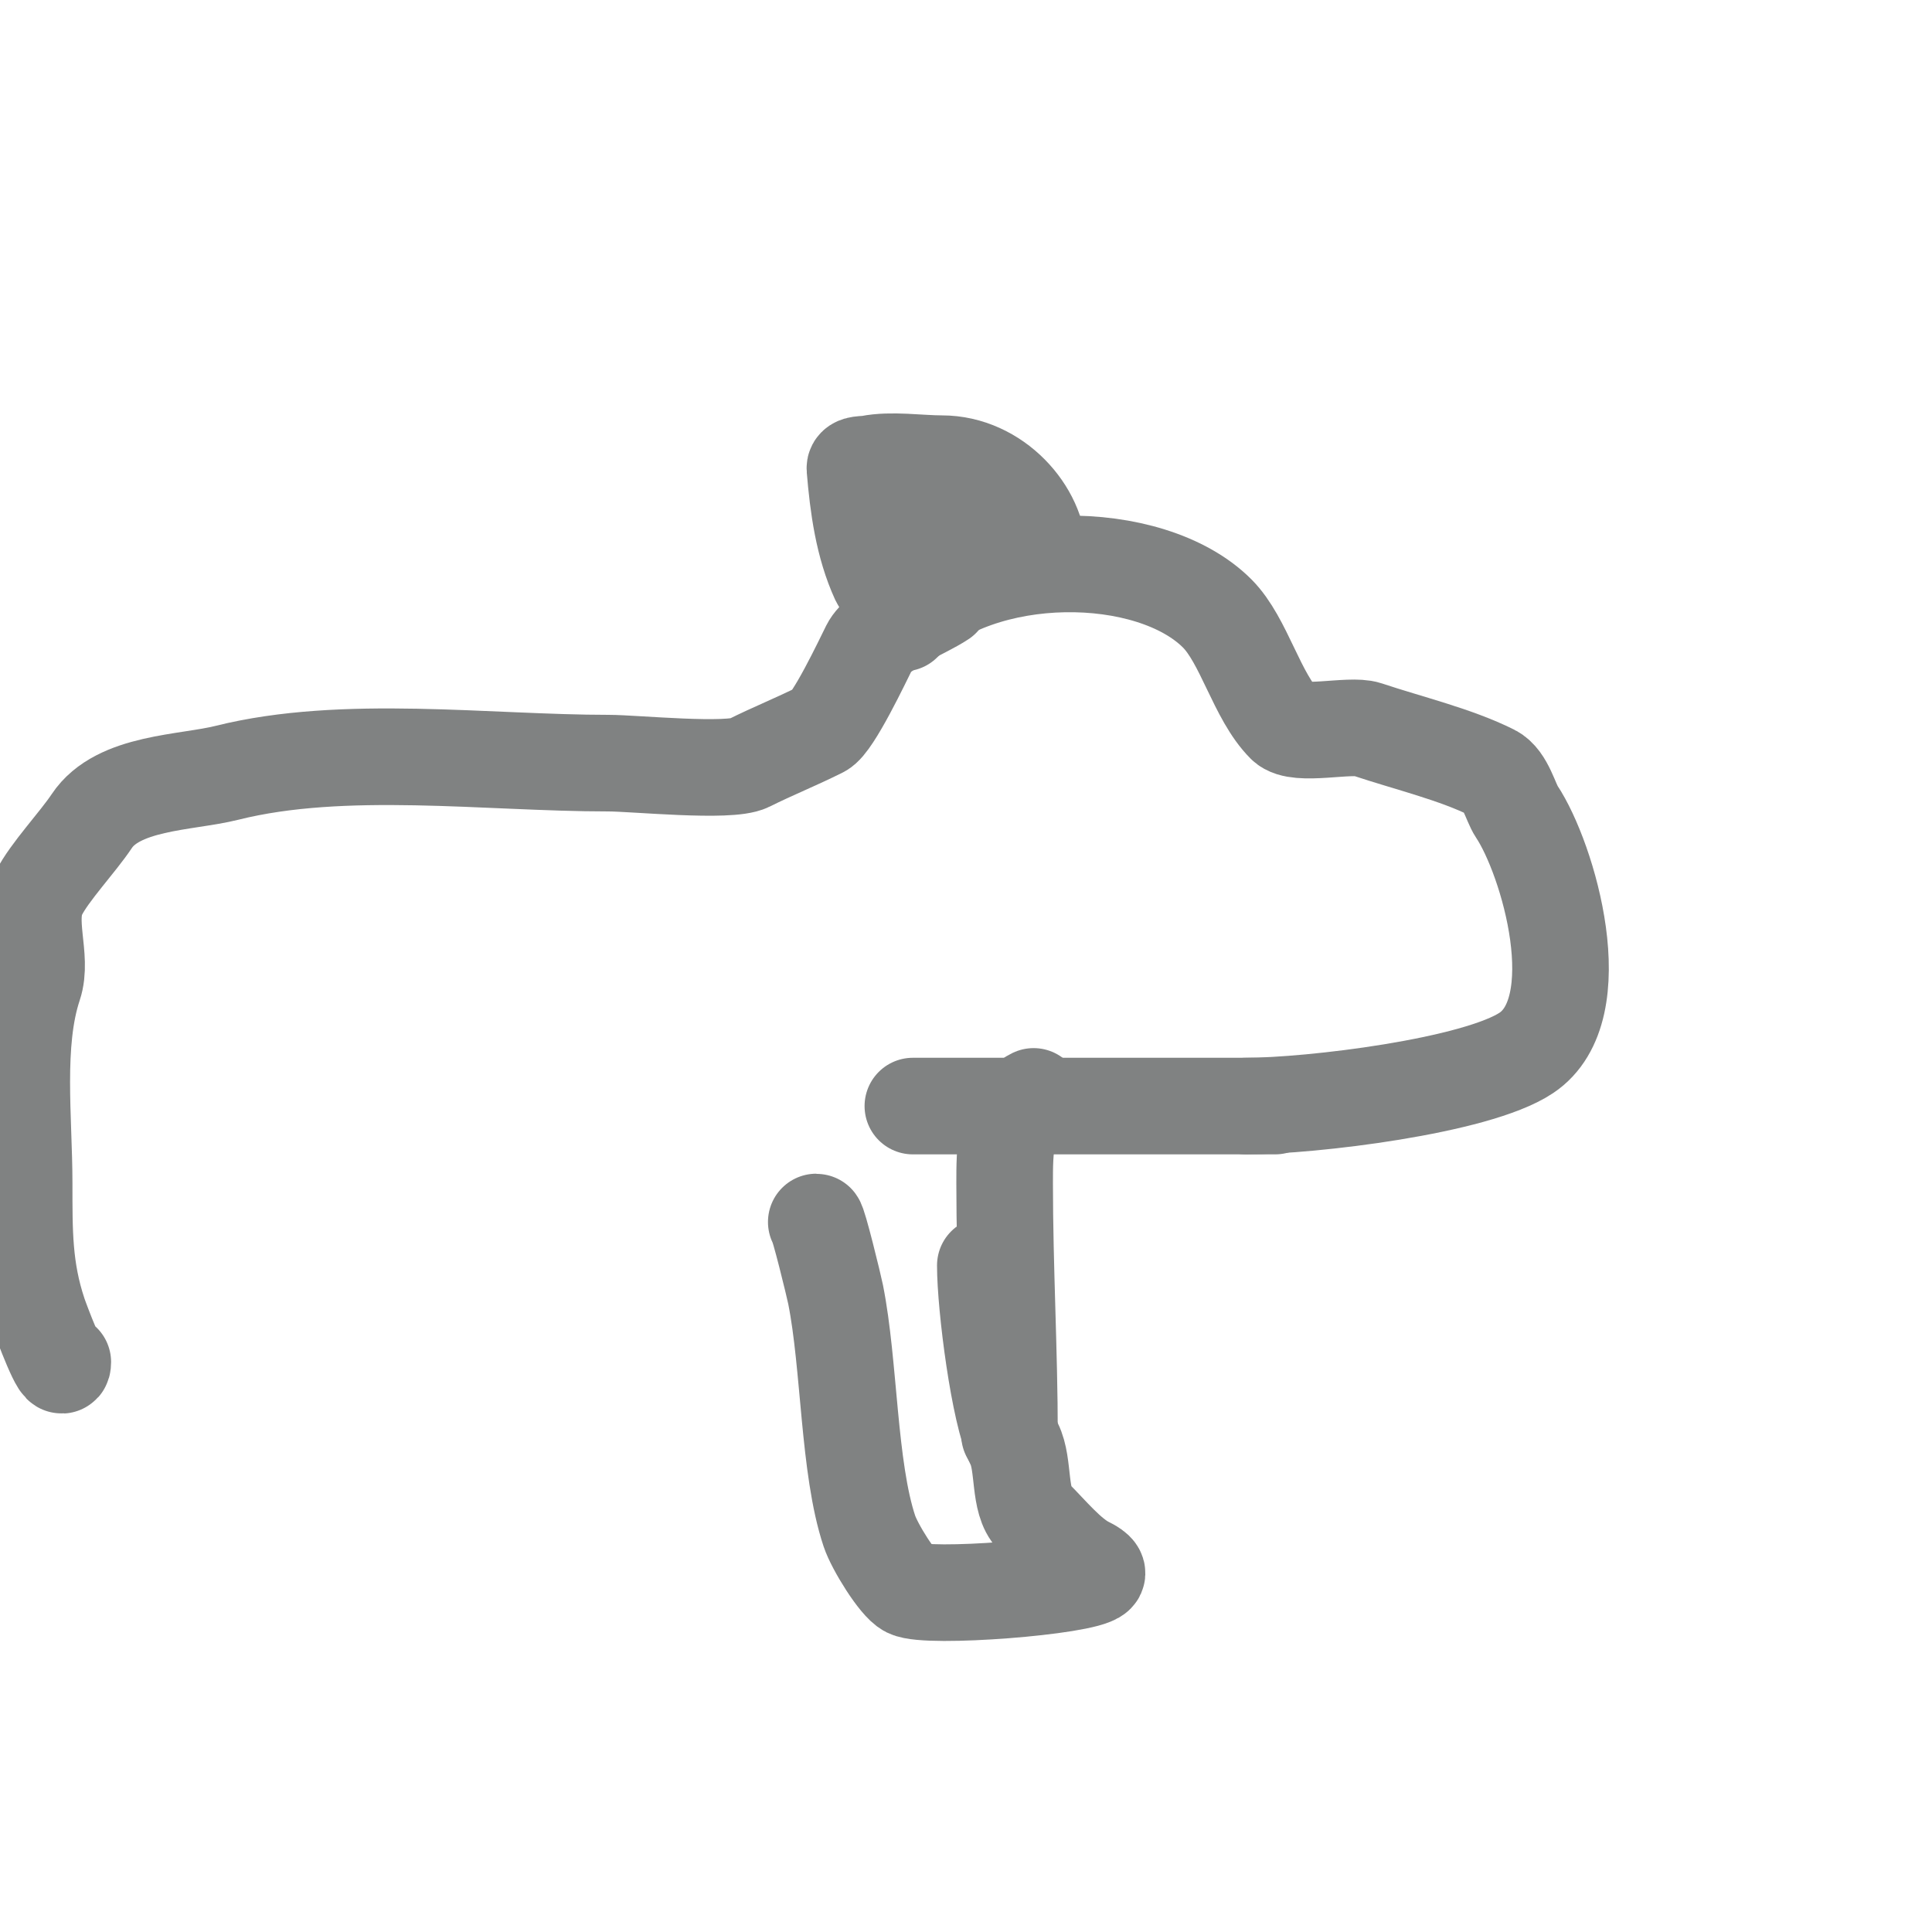 <svg viewBox='0 0 400 400' version='1.1' xmlns='http://www.w3.org/2000/svg' xmlns:xlink='http://www.w3.org/1999/xlink'><g fill='none' stroke='#808282' stroke-width='20' stroke-linecap='round' stroke-linejoin='round'><path d='M188,121c-2,-0.333 -5.155,0.843 -6,-1c-3.269,-7.132 -4.348,-15.181 -5,-23c-0.088,-1.05 1.966,-0.793 3,-1c4.57,-0.914 10.329,0 15,0c11.192,0 20,10.088 20,19'/><path d='M187,129c16.076,-16.076 51.108,-15.892 65,-2c5.601,5.601 8.192,17.192 14,23c2.614,2.614 13.501,-0.166 17,1c8.778,2.926 18.363,5.182 26,9c2.685,1.343 3.752,6.128 5,8c6.547,9.821 15.644,40.904 2,50c-10.342,6.895 -44.584,11 -58,11'/><path d='M200,113c-1.667,-1.667 -3.082,-3.63 -5,-5c-0.821,-0.587 -6.785,-0.757 -8,-1c-1.462,-0.292 -5.054,-3.054 -4,-2c0.667,0.667 1.333,1.333 2,2'/><path d='M195,124c-3.953,2.635 -12.982,5.964 -15,10c-1.324,2.648 -7.517,15.759 -10,17c-5.278,2.639 -9.918,4.459 -15,7c-4.006,2.003 -23.687,0 -29,0c-25.147,0 -54.829,-4.043 -79,2c-8.517,2.129 -22.562,1.843 -28,10c-2.998,4.497 -8.772,10.544 -11,15c-2.832,5.663 0.937,13.19 -1,19c-3.98,11.939 -2,27.743 -2,41c0,10.074 -0.079,17.764 3,27c0.414,1.241 5,13.613 5,10'/><path d='M264,229c-25,0 -50,0 -75,0'/><path d='M214,227c-6.056,3.028 -6,11.421 -6,18c0,17.442 1,34.851 1,52'/><path d='M204,262c0,8.413 2.883,30.767 6,37c2.141,4.281 0.799,11.799 4,15c3.492,3.492 7.261,8.13 11,10c0.418,0.209 2.697,1.303 2,2c-2.52,2.52 -34.933,5.034 -39,3c-2.17,-1.085 -6.923,-8.769 -8,-12c-4.364,-13.093 -4.083,-34.413 -7,-49c-0.368,-1.839 -3.582,-15 -4,-15'/></g>
</svg>
